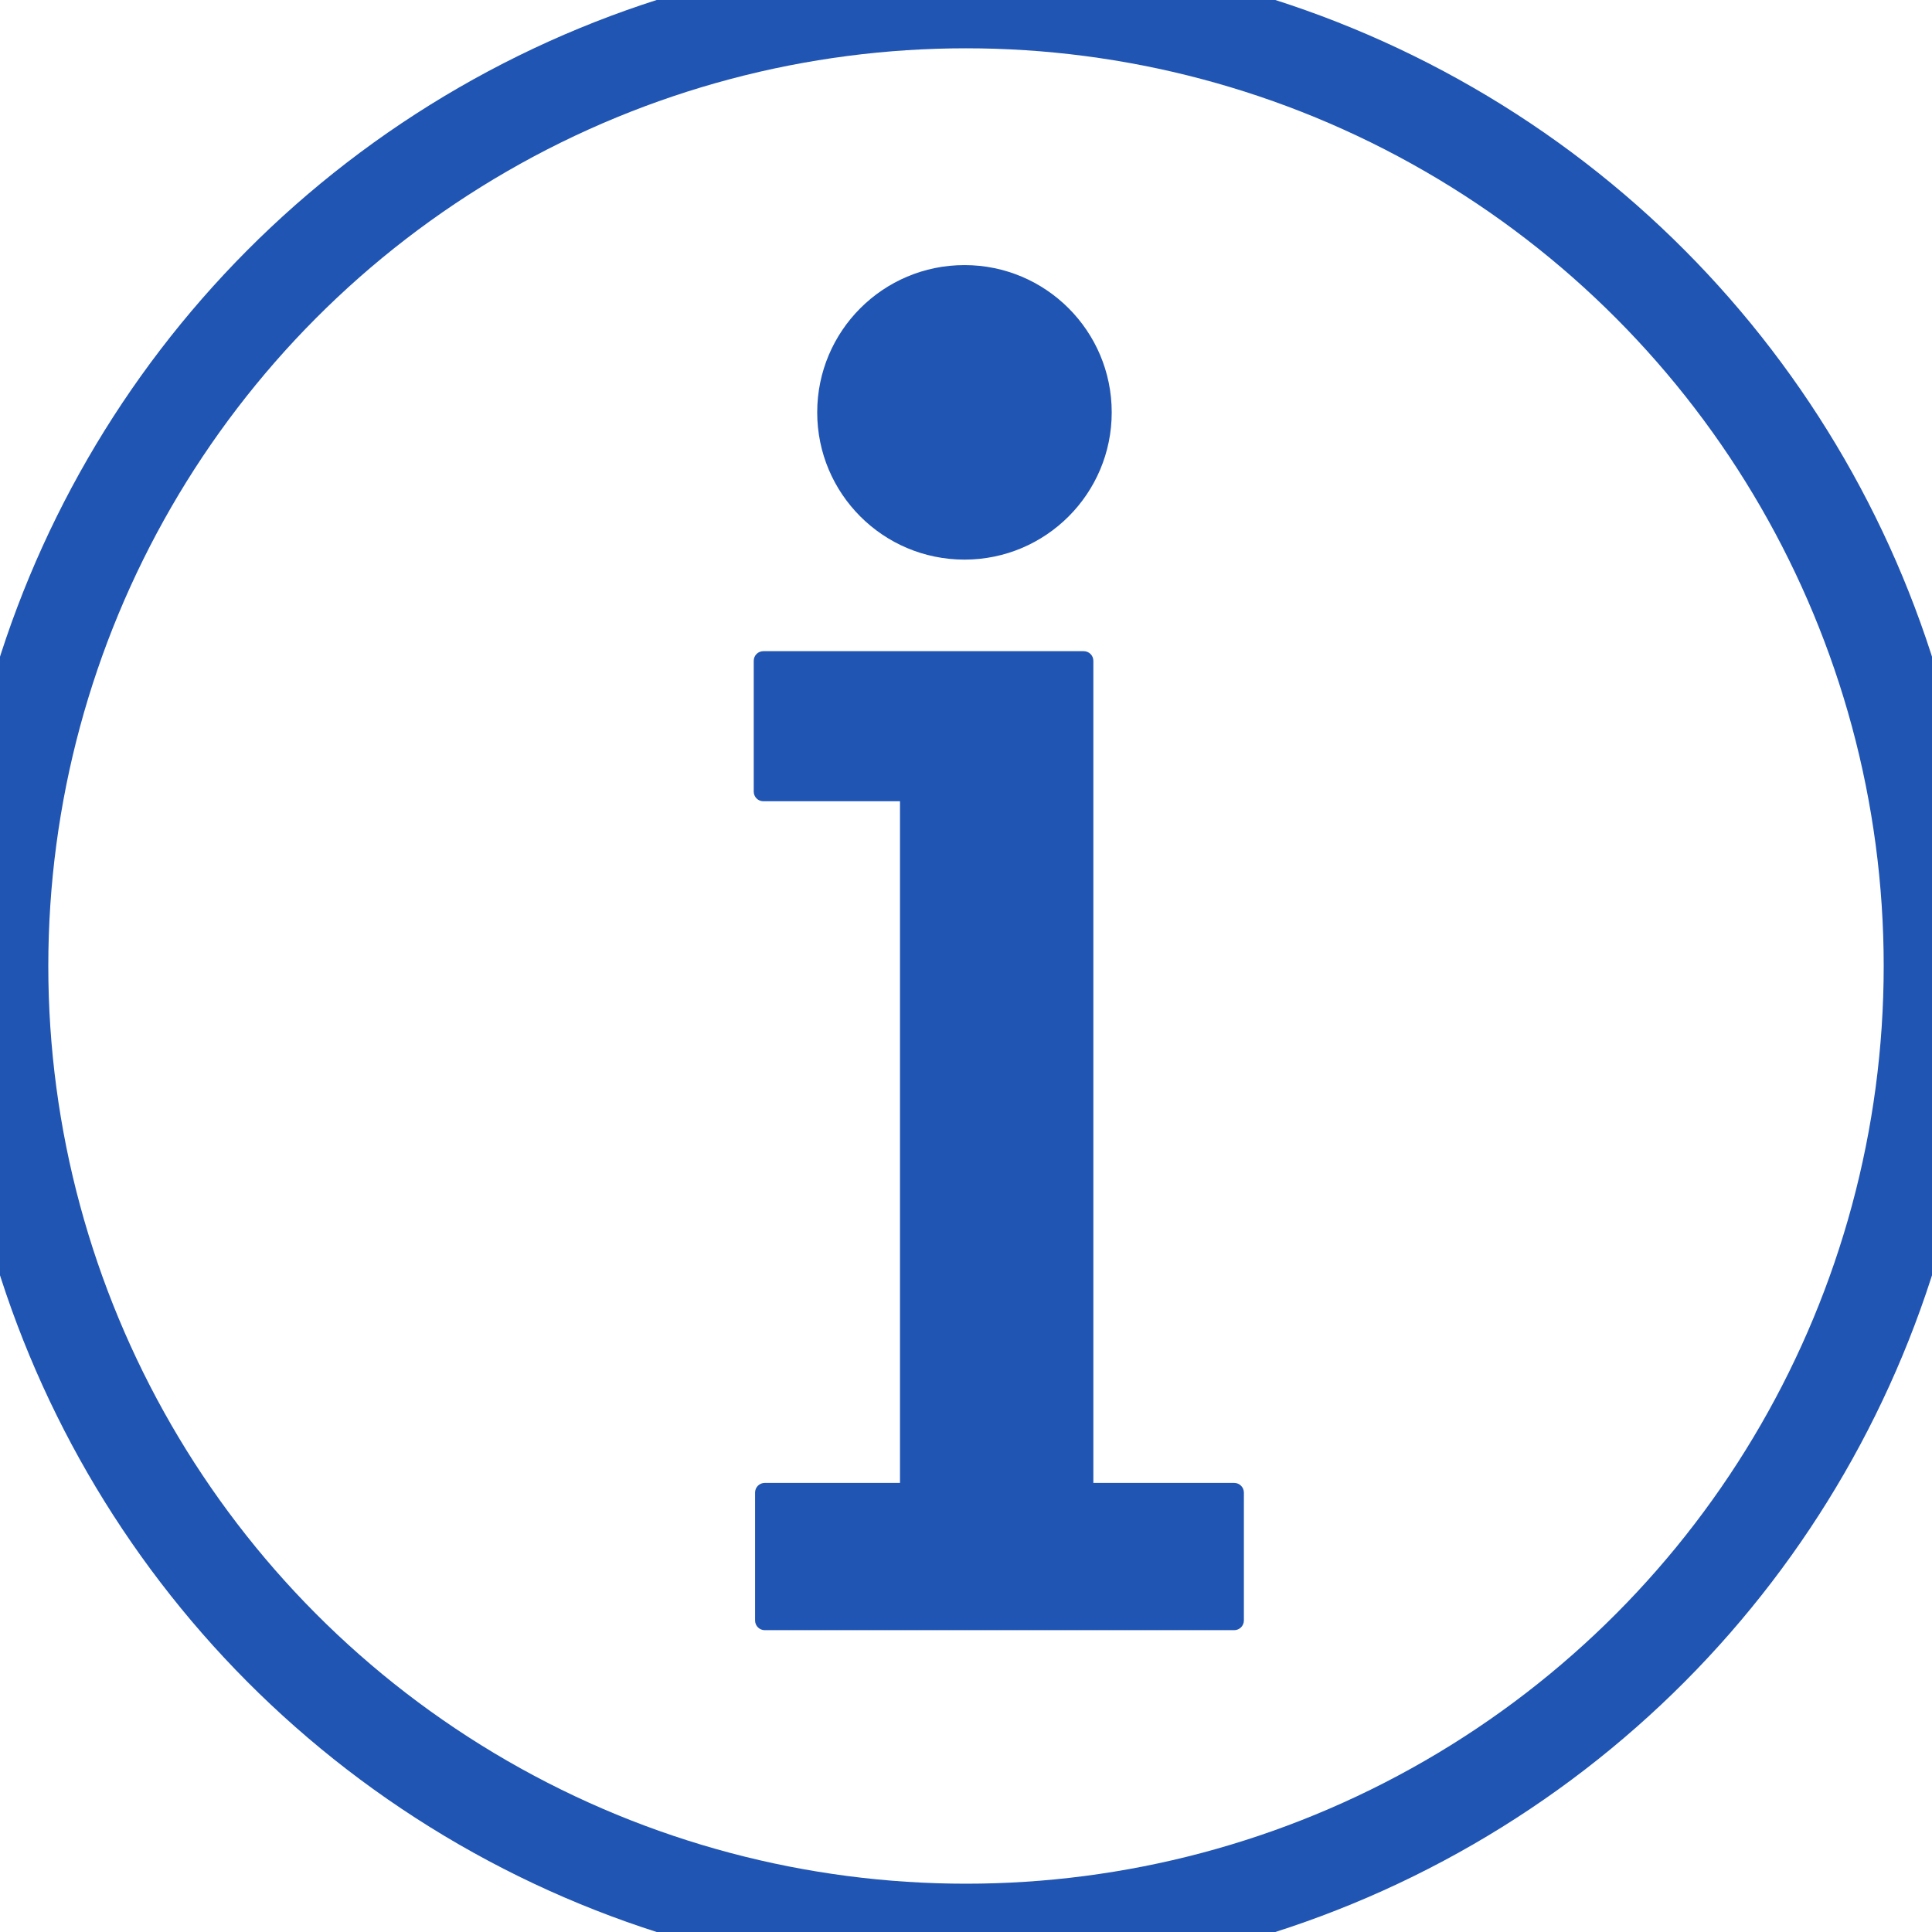 <svg width="800" height="800" viewBox="0 0 800 800" fill="none" xmlns="http://www.w3.org/2000/svg">
<g>
<!-- Cercle extérieur bleu (contour seulement) -->
<circle cx="400" cy="400" r="400" fill="none" stroke="#2055b3" stroke-width="40"/>
<!-- Le "i" en bleu -->
<path d="M515.065 618.042V670.996C515.065 673.225 513.255 675.016 511.064 675.016H316.661C314.446 675.016 312.66 673.216 312.66 670.996V618.042C312.66 615.83 314.456 614.041 316.661 614.041H372.665V331.783H316.085C313.869 331.783 312.107 329.992 312.107 327.795V273.635C312.107 271.41 313.88 269.639 316.085 269.639H448.735C450.945 269.639 452.735 271.42 452.735 273.635V614.041H511.064C513.255 614.041 515.065 615.83 515.065 618.042ZM338.389 170.746C338.389 137.065 365.677 109.769 399.367 109.769C433.033 109.769 460.339 137.067 460.339 170.746C460.339 204.426 433.033 231.723 399.367 231.723C365.668 231.723 338.389 204.427 338.389 170.746Z" fill="#2055b3"/>
</g>
</svg>
